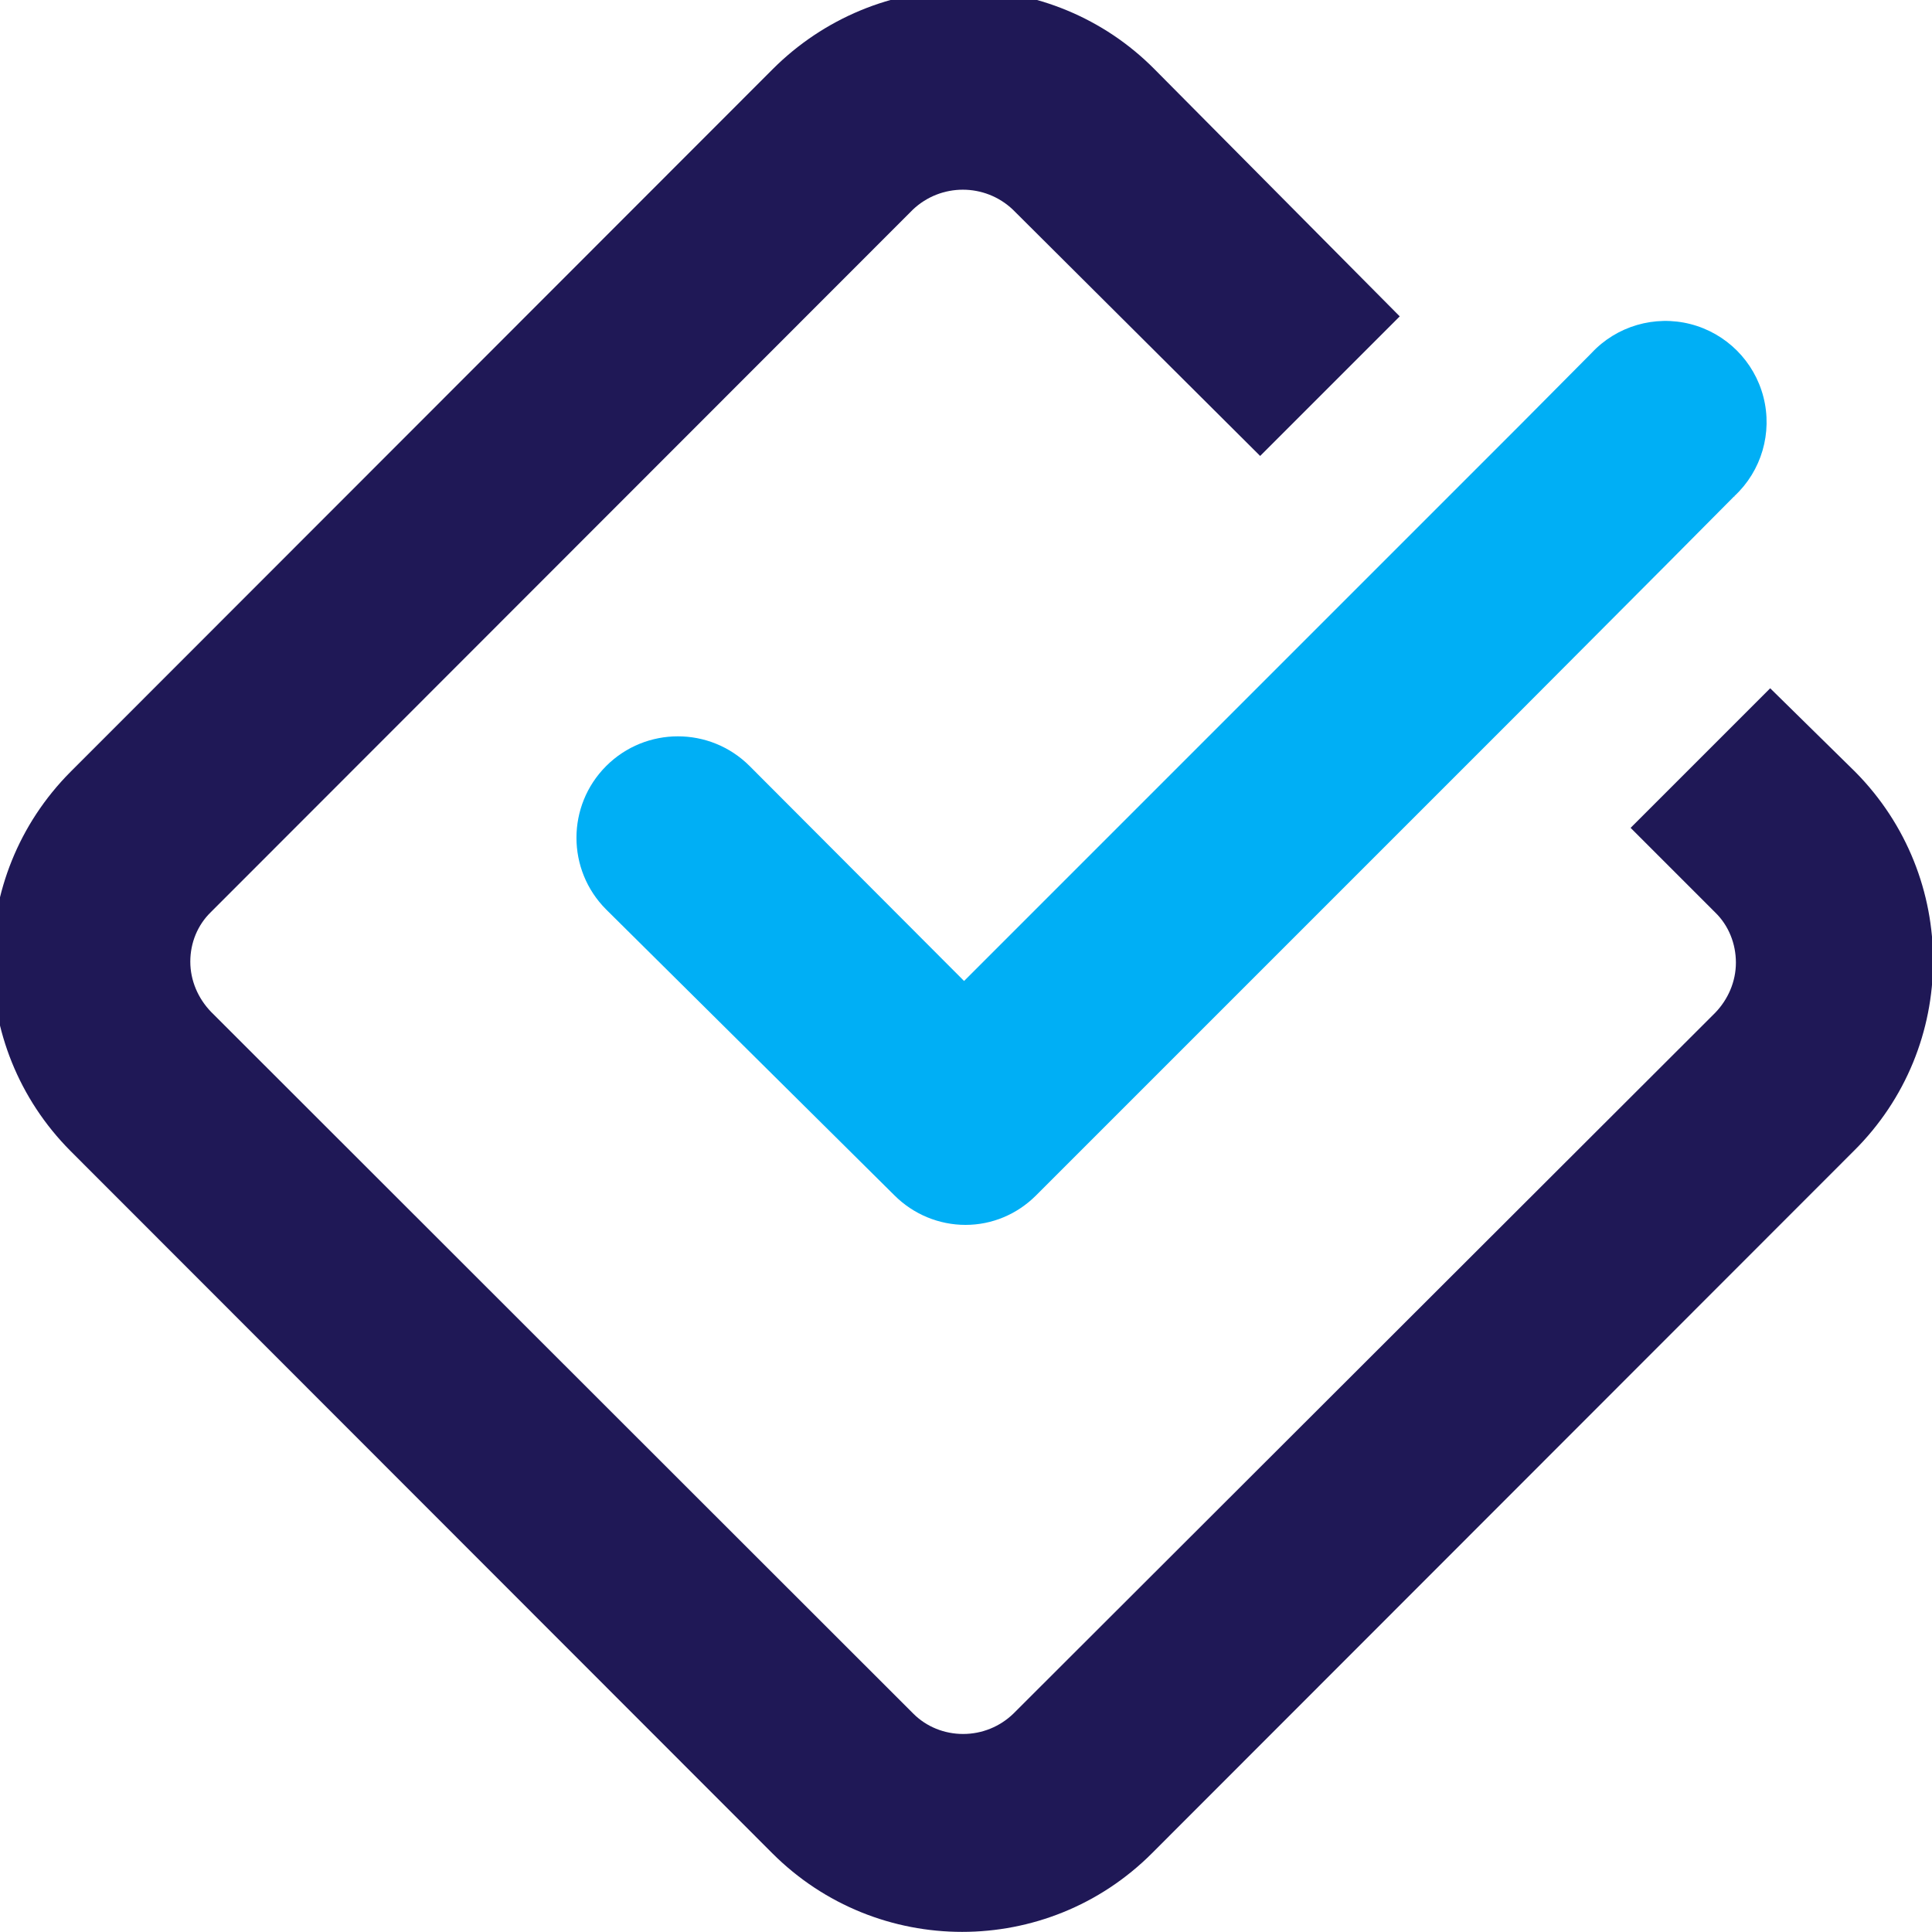 <?xml version="1.0" encoding="UTF-8"?> <svg xmlns="http://www.w3.org/2000/svg" xmlns:xlink="http://www.w3.org/1999/xlink" version="1.1" id="_x35_bd4bdfd-159d-4c54-8a63-4d4536658dd7" x="0px" y="0px" viewBox="0 0 400 400" style="enable-background:new 0 0 400 400;" xml:space="preserve"> <style type="text/css"> .st0{fill:#1F1856;} .st1{fill:#00AFF5;} </style> <title>drivemyjob</title> <path class="st0" d="M384.1,159.8l-17.6-17.3l-28.9,28.9l17.5,17.5c2.8,2.7,4.3,6.5,4.3,10.4c0,3.9-1.6,7.6-4.3,10.4L209.8,354.8 c-2.8,2.7-6.5,4.2-10.4,4.2l0,0c-3.9,0-7.6-1.5-10.3-4.2L43.7,209.5c-2.7-2.8-4.3-6.5-4.3-10.4c0-3.9,1.5-7.6,4.3-10.3L189,43.4 c5.8-5.5,14.9-5.5,20.7,0l51.2,51l28.9-28.9L239,14.3C228.6,3.8,214.4-2.1,199.5-2.1c-14.8,0-29,5.9-39.5,16.4L14.6,159.8 c-21.6,21.7-21.6,56.8,0,78.5l145.3,145.4c21.7,21.7,56.9,21.7,78.6,0l145.3-145.4C405.6,216.7,405.7,181.6,384.1,159.8L384.1,159.8 z"></path> <path class="st1" d="M359,102.8L344.9,117l-0.6,0.6l-29.6,29.7l-2.3,2.3l-97.9,97.9c-3.9,3.9-9.1,6.1-14.6,6.1h0 c-5.5,0-10.8-2.2-14.7-6.1l-59.7-59.2c-8.2-8.2-8.2-21.5,0-29.7c8.2-8.2,21.5-8.2,29.7,0l44.4,44.5L315.3,87.4l14.2-14.3 c5.2-5.6,13.1-7.9,20.5-6c7.4,1.9,13.2,7.7,15.1,15.1c1.9,7.4-0.4,15.3-6,20.5V102.8z"></path> </svg> 